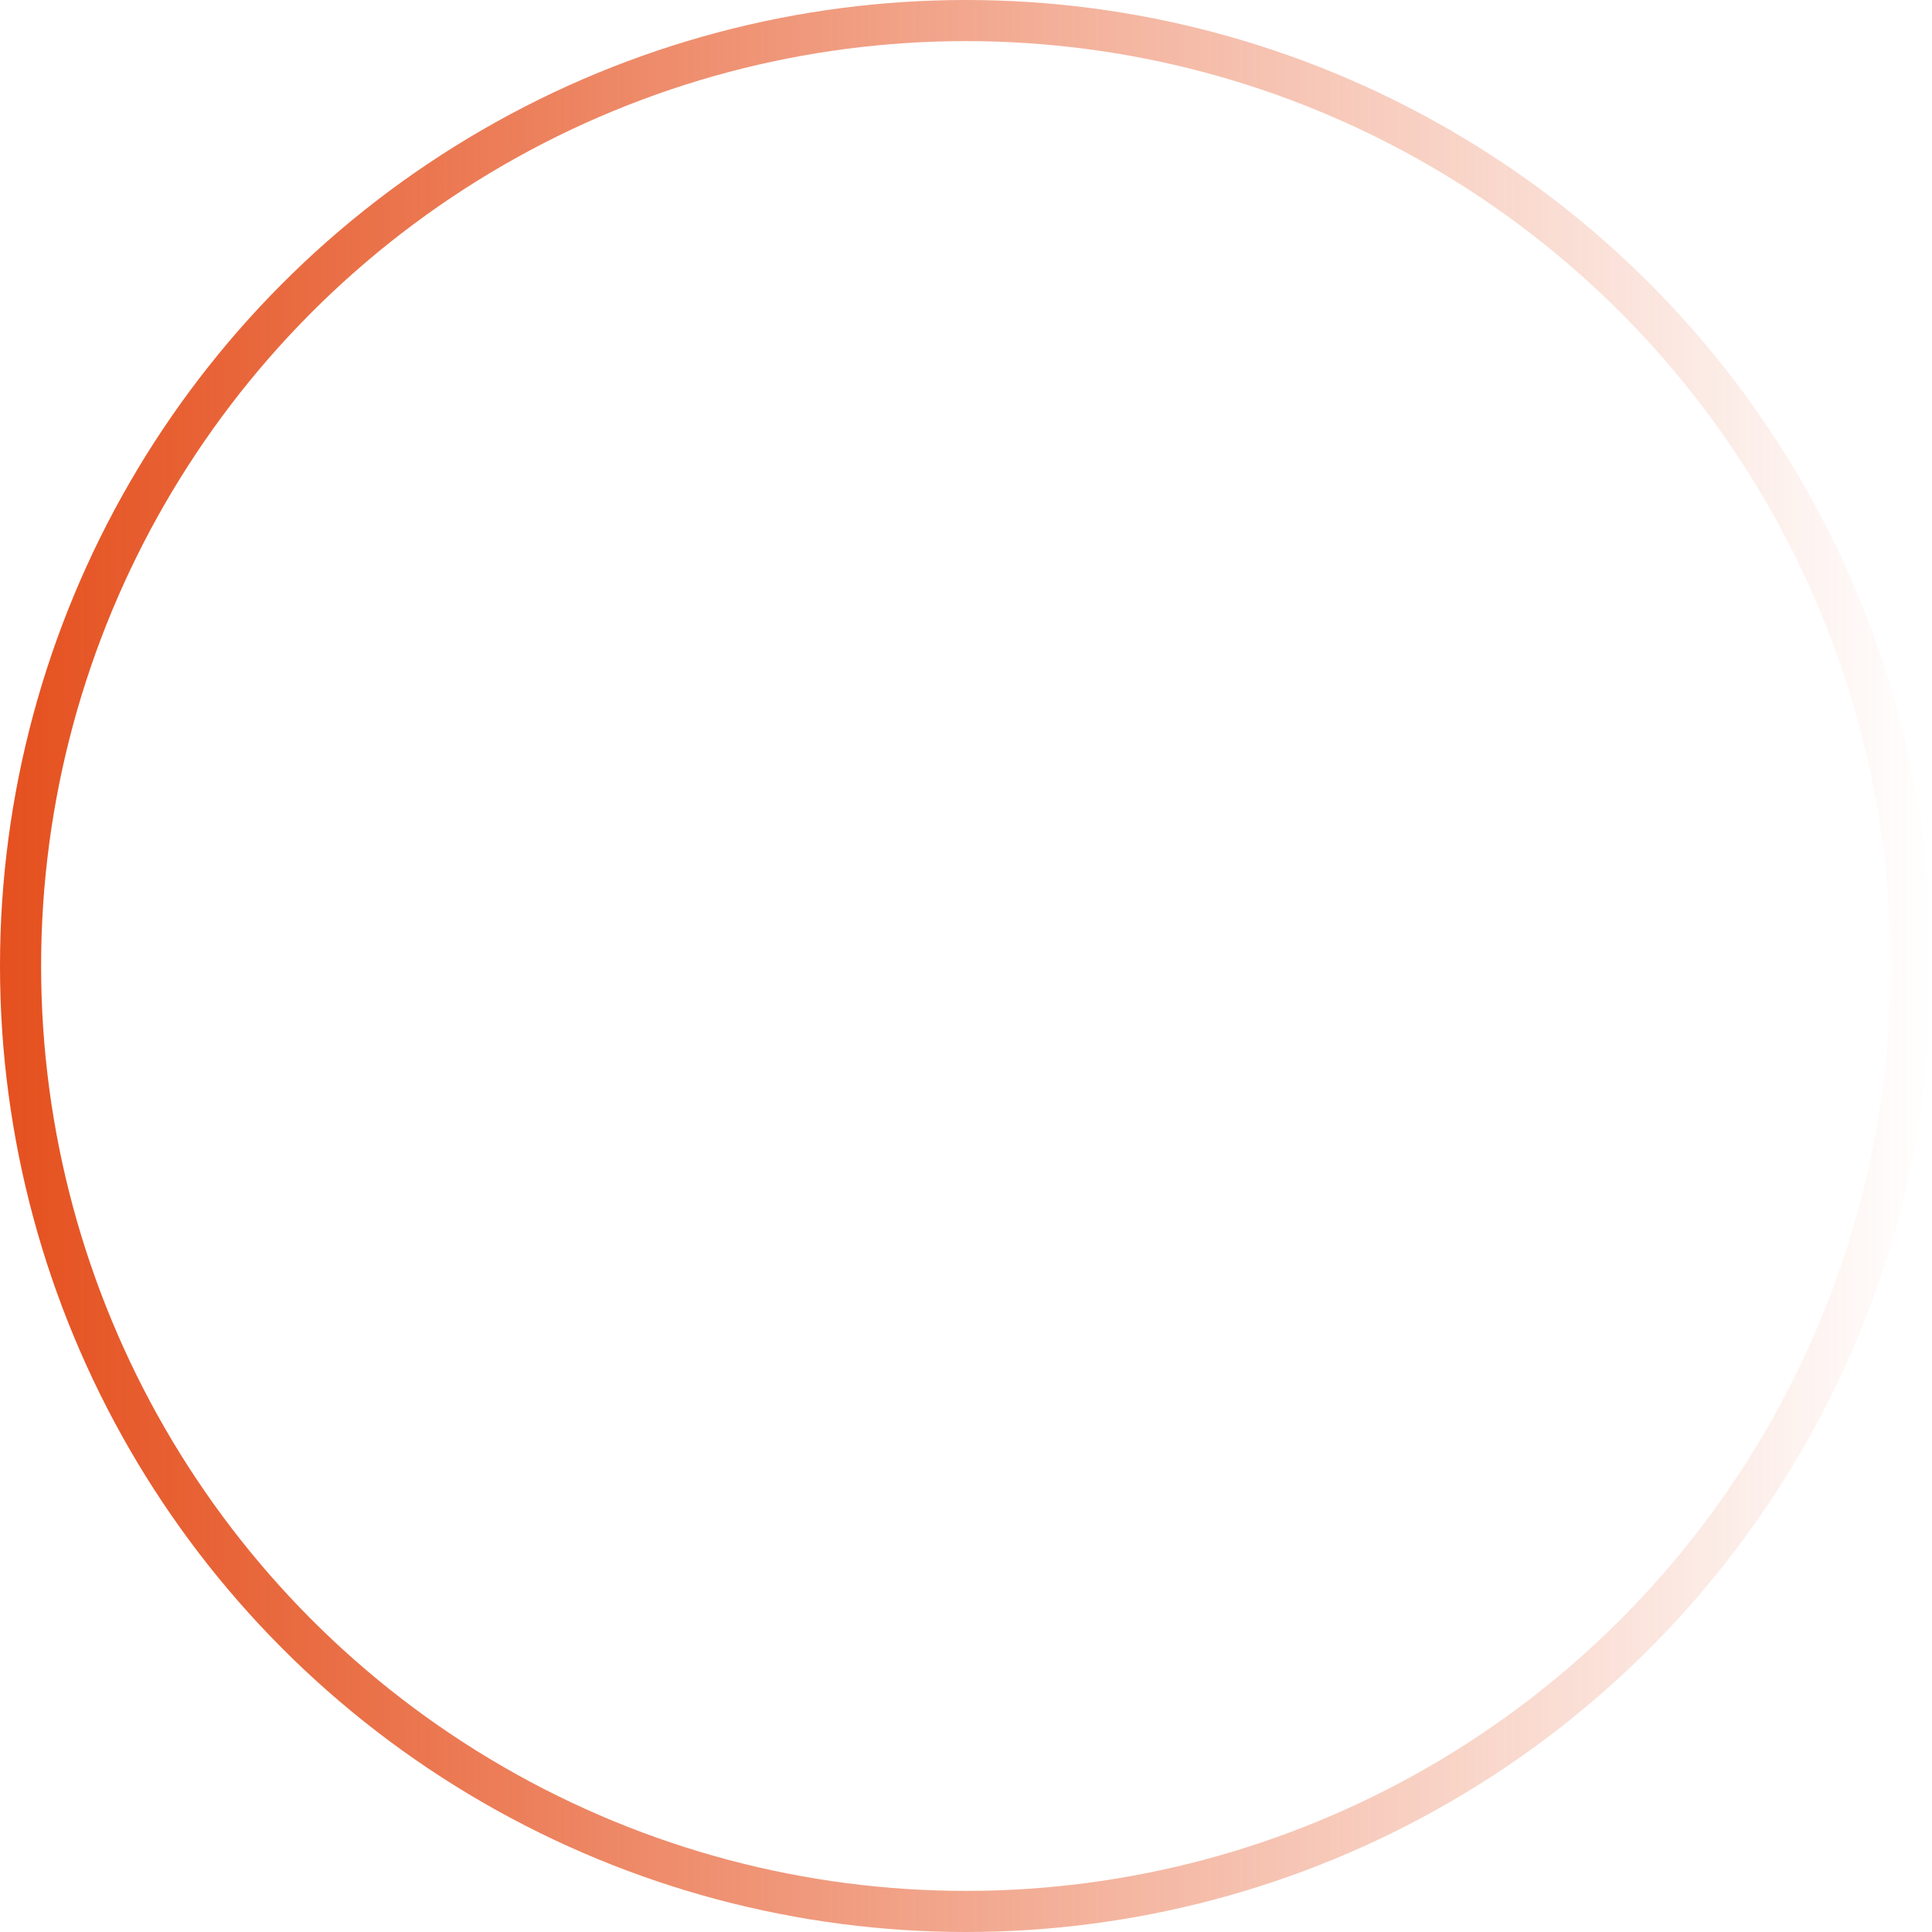 <?xml version="1.0" encoding="UTF-8"?> <svg xmlns="http://www.w3.org/2000/svg" width="94" height="94" viewBox="0 0 94 94" fill="none"> <circle cx="47" cy="47" r="46" stroke="url(#paint0_linear_14_25)" stroke-width="2"></circle> <defs> <linearGradient id="paint0_linear_14_25" x1="0" y1="47" x2="94" y2="47" gradientUnits="userSpaceOnUse"> <stop stop-color="#E5501E"></stop> <stop offset="1" stop-color="#E5501E" stop-opacity="0"></stop> </linearGradient> </defs> </svg> 
